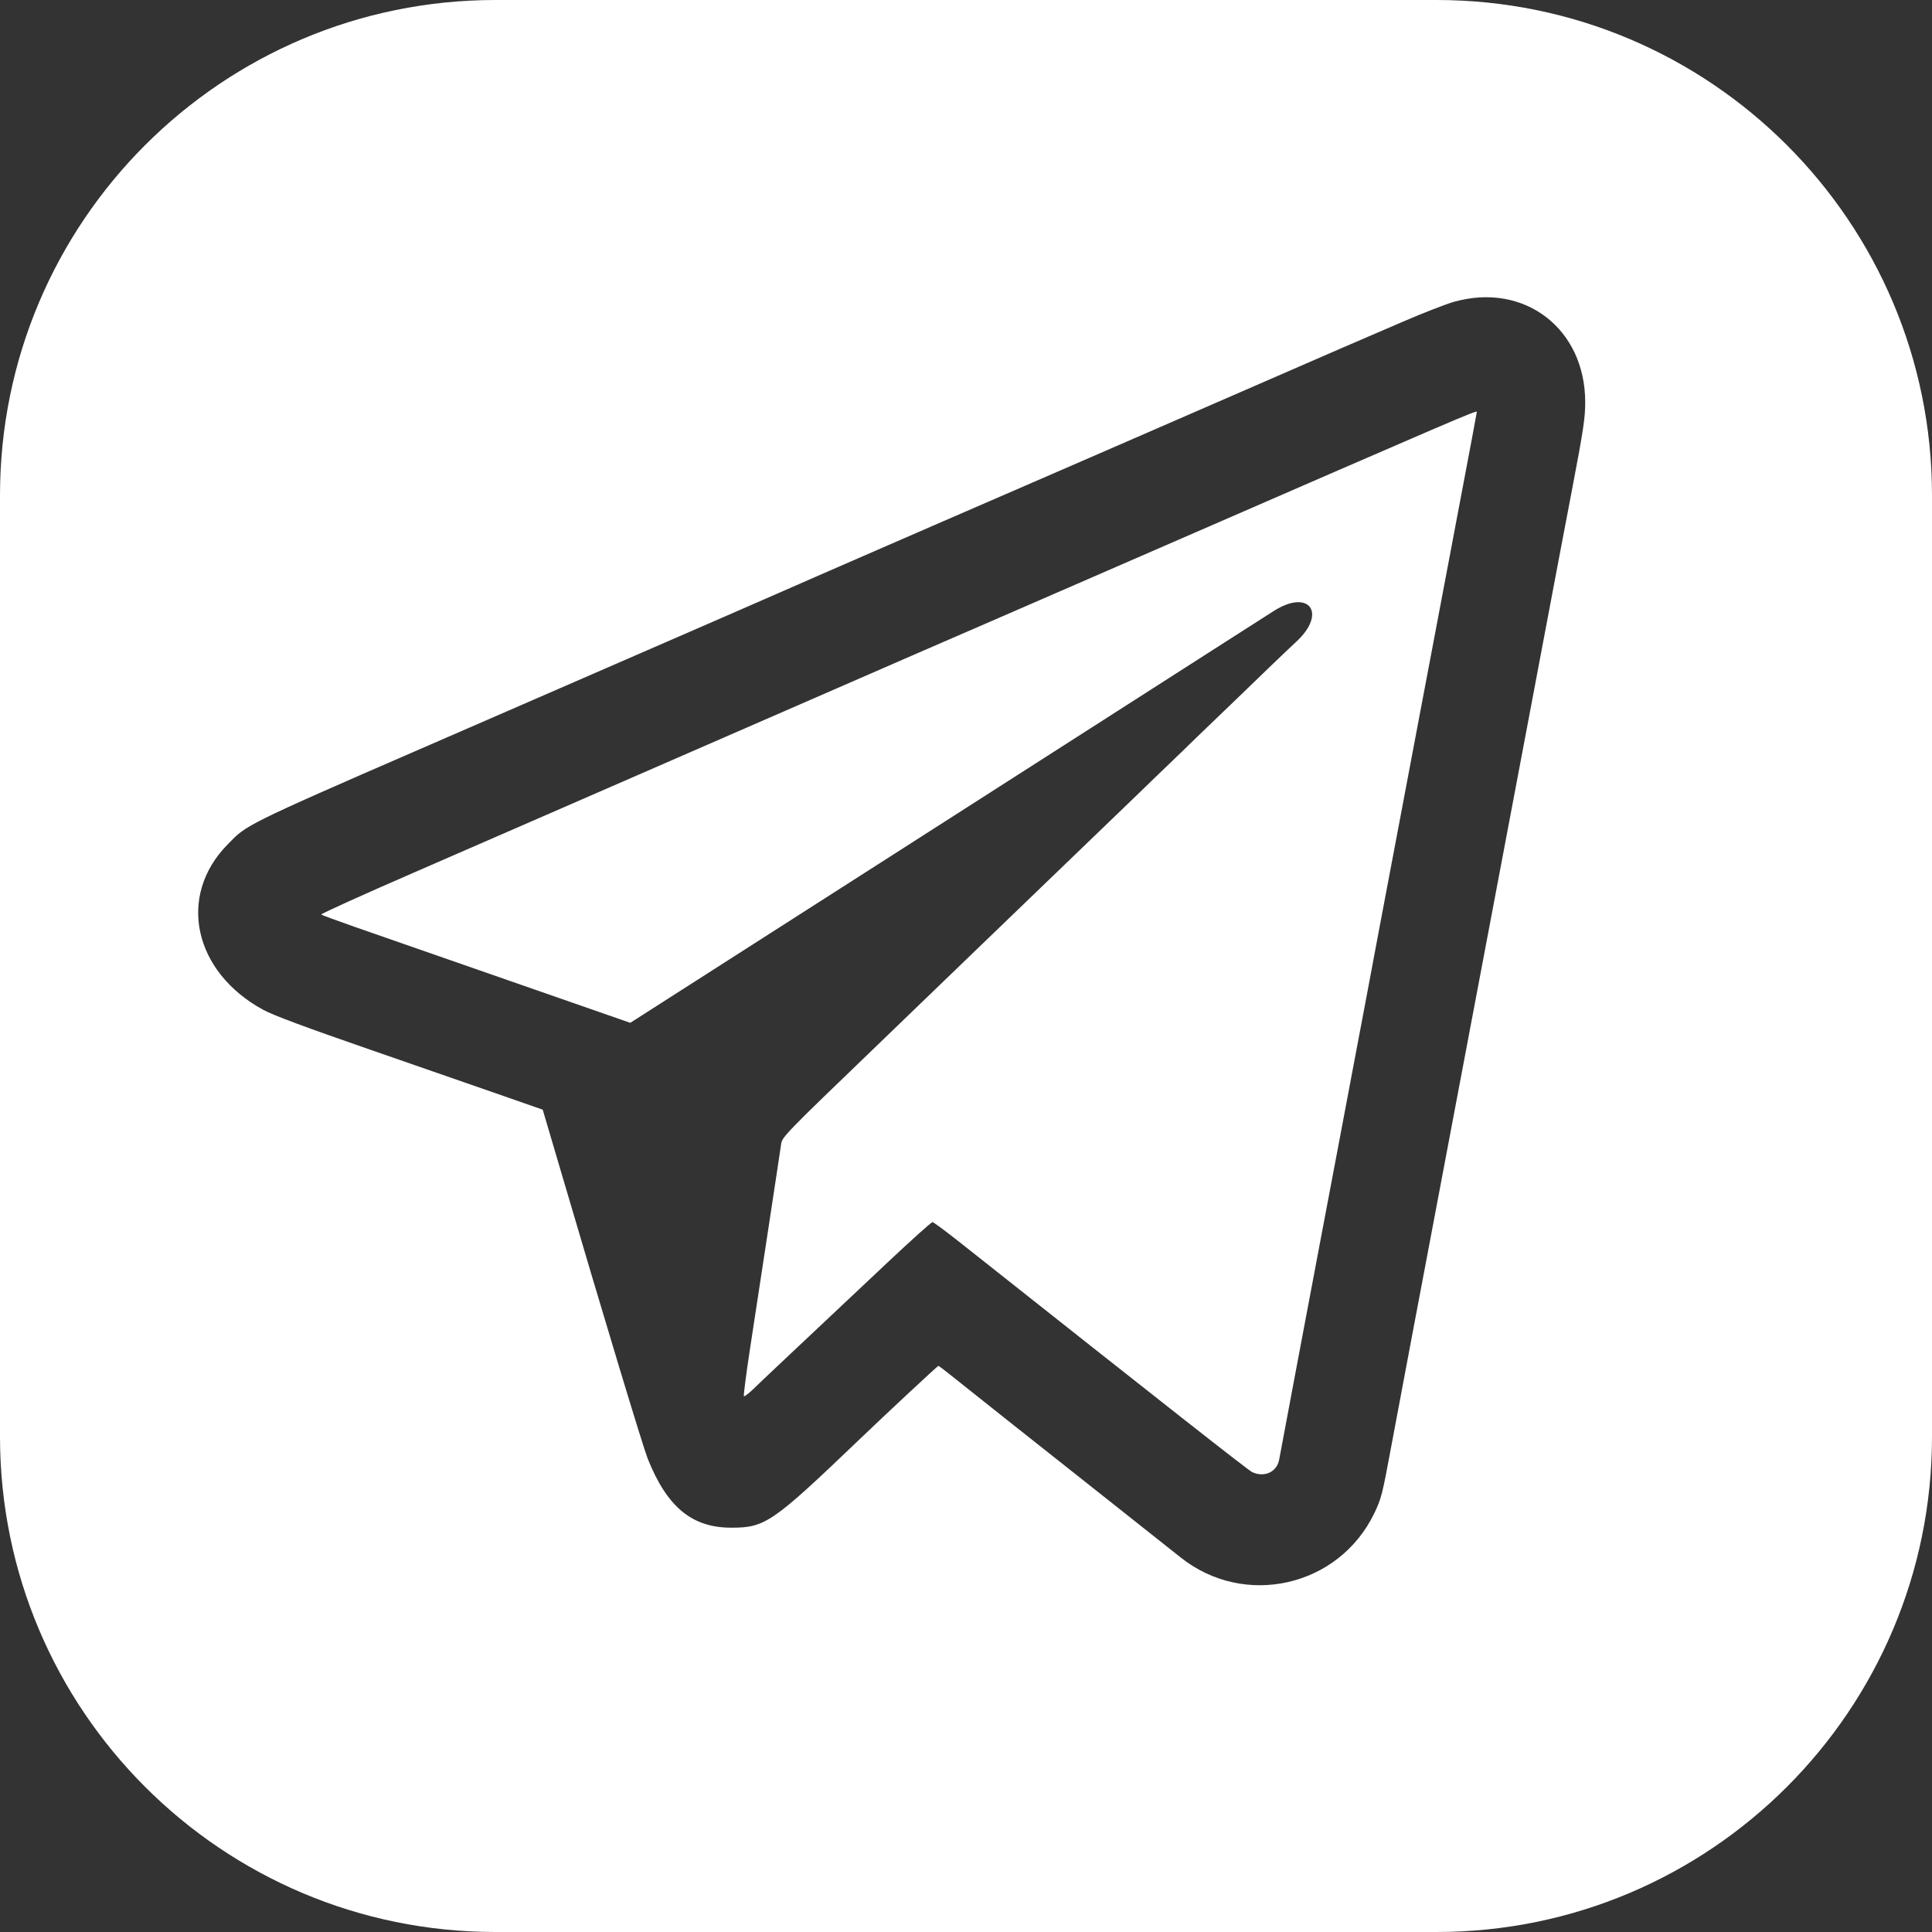 <?xml version="1.0" encoding="UTF-8"?> <svg xmlns="http://www.w3.org/2000/svg" width="22" height="22" viewBox="0 0 22 22" fill="none"><rect x="0" y="0" width="22" height="22" fill="#333333" stroke="none"/> <path fill-rule="evenodd" clip-rule="evenodd" d="M5.641 0C2.526 0 0 2.526 0 5.641V16.359C0 19.474 2.526 22 5.641 22H16.359C19.474 22 22 19.474 22 16.359V5.641C22 2.526 19.474 0 16.359 0H5.641ZM15.973 3.664C16.202 3.565 16.463 3.464 16.552 3.438C17.355 3.209 18.052 3.74 18.051 4.582C18.051 4.756 18.031 4.893 17.91 5.528C17.861 5.781 17.793 6.143 17.757 6.332C17.722 6.521 17.653 6.883 17.605 7.136C17.557 7.39 17.45 7.955 17.368 8.392C17.17 9.442 16.779 11.509 16.58 12.561C16.083 15.19 15.932 15.99 15.838 16.494C15.742 17.013 15.729 17.066 15.65 17.23C15.246 18.07 14.172 18.315 13.443 17.734C13.339 17.651 13.02 17.398 12.734 17.172C11.632 16.3 11.068 15.853 10.885 15.706C10.781 15.622 10.691 15.553 10.686 15.553C10.678 15.552 10.086 16.104 9.794 16.384C8.793 17.342 8.714 17.397 8.323 17.396C7.879 17.395 7.595 17.16 7.376 16.611C7.318 16.463 6.893 15.059 6.357 13.236L6.18 12.636L5.742 12.483C5.501 12.399 4.822 12.163 4.233 11.959C3.475 11.697 3.114 11.562 2.997 11.499C2.203 11.066 2.016 10.203 2.59 9.618C2.622 9.586 2.647 9.559 2.674 9.533C2.854 9.363 3.099 9.261 5.618 8.167C6.034 7.986 7.291 7.439 8.266 7.015C8.464 6.928 8.763 6.798 8.93 6.725C9.097 6.651 9.447 6.499 9.708 6.385C9.969 6.272 10.431 6.071 10.733 5.939C11.036 5.807 11.361 5.666 11.455 5.626C11.549 5.586 12.083 5.354 12.641 5.111C14.621 4.249 14.989 4.089 15.27 3.967L15.973 3.664ZM16.762 4.989C16.792 4.827 16.817 4.693 16.817 4.69C16.817 4.669 16.651 4.74 13.163 6.258C11.582 6.946 10.954 7.219 10.42 7.45C10.046 7.612 7.476 8.732 6.415 9.195C6.065 9.348 5.299 9.681 4.711 9.937C4.124 10.192 3.65 10.407 3.658 10.414C3.666 10.421 3.843 10.486 4.052 10.559C4.26 10.632 5.049 10.906 5.804 11.169L7.177 11.647L8.576 10.752C9.345 10.261 10.06 9.803 10.164 9.736C10.358 9.611 11.195 9.076 12.357 8.332C12.717 8.102 13.328 7.711 13.714 7.463C14.1 7.216 14.455 6.989 14.502 6.959C14.91 6.698 15.116 6.983 14.756 7.312C14.689 7.373 14.356 7.692 14.018 8.02C13.944 8.091 13.821 8.21 13.742 8.285C13.664 8.36 13.536 8.483 13.458 8.56C13.379 8.636 13.251 8.759 13.173 8.834C13.095 8.909 12.971 9.029 12.898 9.1C12.825 9.171 12.436 9.546 12.034 9.932C11.632 10.318 11.243 10.693 11.17 10.764C11.097 10.835 10.557 11.355 9.972 11.919C8.944 12.908 8.906 12.947 8.895 13.027C8.889 13.073 8.824 13.498 8.752 13.973C8.679 14.448 8.584 15.073 8.54 15.362C8.496 15.651 8.465 15.892 8.471 15.899C8.477 15.905 8.528 15.866 8.583 15.813C8.677 15.721 8.844 15.564 10.097 14.385C10.372 14.126 10.607 13.915 10.619 13.916C10.632 13.918 10.769 14.02 10.925 14.143C13.261 15.993 14.217 16.745 14.26 16.764C14.4 16.827 14.539 16.762 14.566 16.622C14.592 16.478 14.897 14.861 15.035 14.13L15.254 12.973C15.29 12.778 15.358 12.421 15.404 12.178C15.45 11.935 15.518 11.573 15.556 11.374C15.593 11.174 15.662 10.812 15.707 10.569C15.753 10.327 15.822 9.965 15.859 9.765C15.897 9.565 15.965 9.203 16.011 8.961C16.057 8.718 16.125 8.356 16.163 8.156C16.2 7.957 16.247 7.71 16.267 7.607C16.287 7.505 16.333 7.262 16.369 7.068C16.468 6.541 16.698 5.323 16.762 4.989Z" fill="white"></path> </svg> 